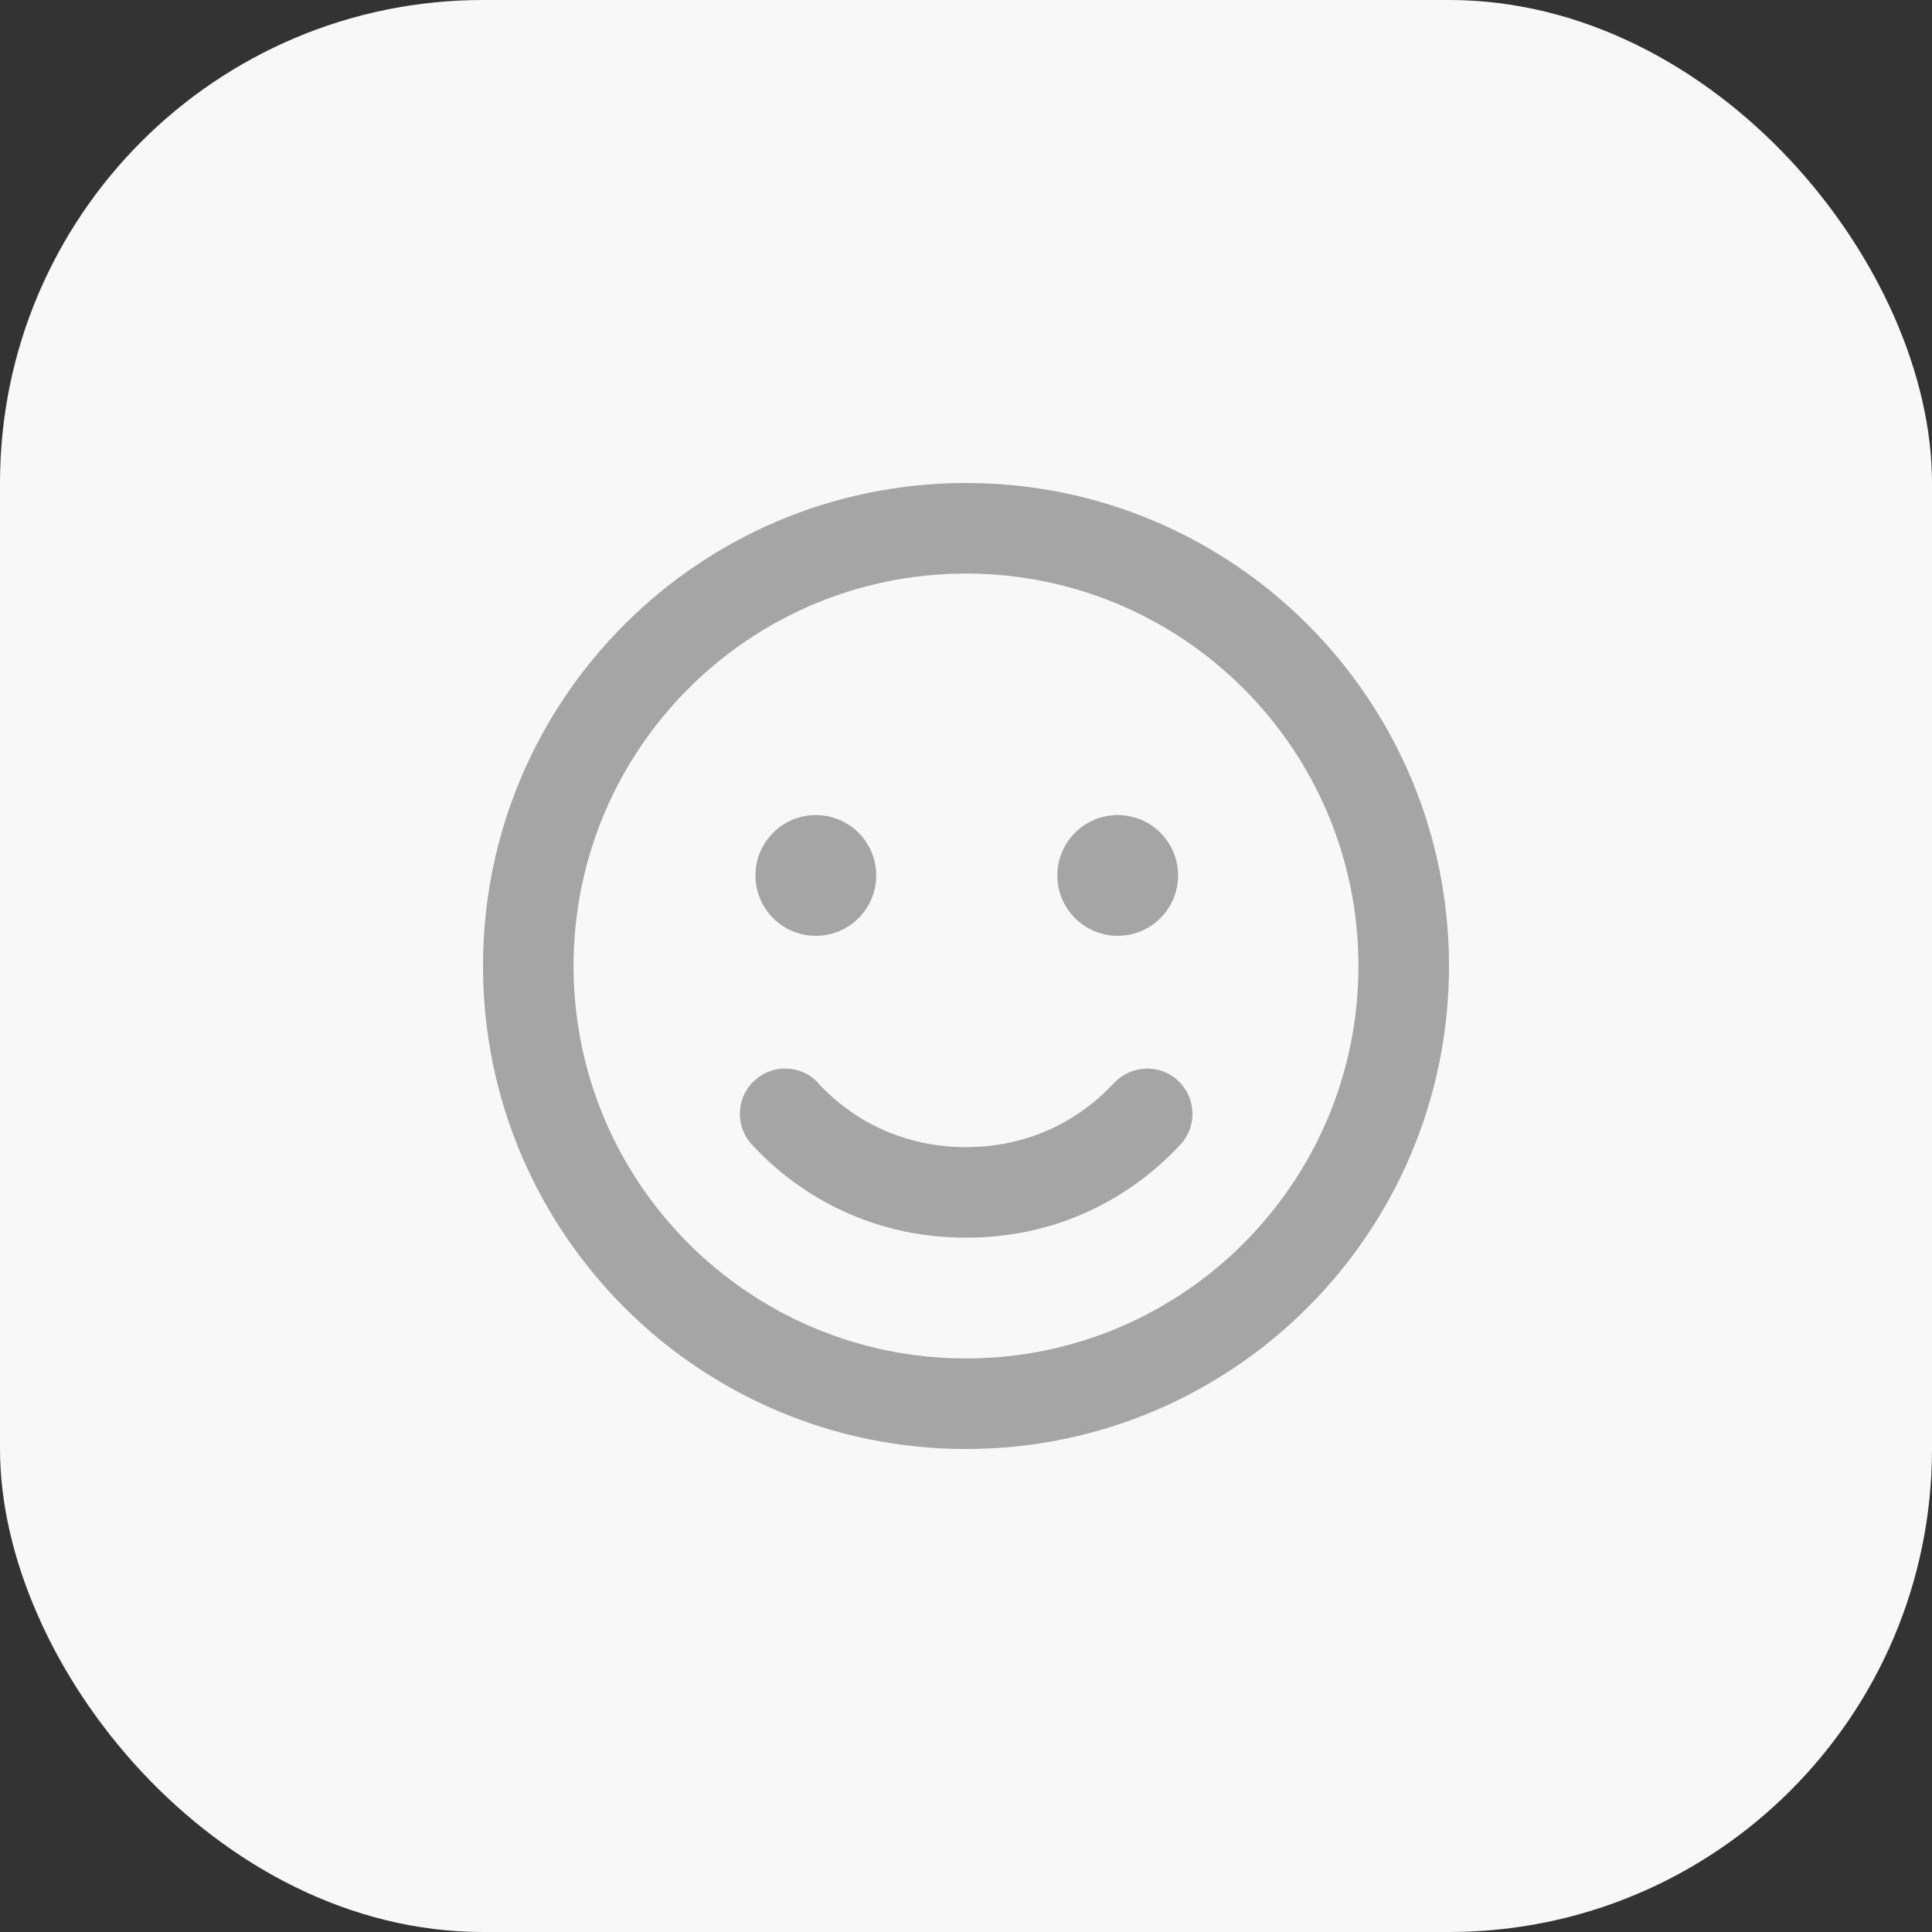 <?xml version="1.0" encoding="UTF-8"?>
<svg width="40px" height="40px" viewBox="0 0 40 40" version="1.1" xmlns="http://www.w3.org/2000/svg" xmlns:xlink="http://www.w3.org/1999/xlink">
    <rect x="0" y="0" width="40" height="40" fill="#333333" stroke="none"/>
    <title>uxui</title>
    <g id="Page-1" stroke="none" stroke-width="1" fill="none" fill-rule="evenodd">
        <g id="01.-Sixplus" transform="translate(-55, -1953)">
            <g id="uxui" transform="translate(55, 1953)">
                <rect id="Rectángulo-Copia-27" fill="#F8F8F8" x="0" y="0" width="40" height="40" rx="10"></rect>
                <g id="face-smile-regular" transform="translate(10, 10)" fill="#A5A5A5" fill-rule="nonzero">
                    <path d="M18.125,10 C18.125,5.513 14.487,1.875 10,1.875 C5.513,1.875 1.875,5.513 1.875,10 C1.875,14.487 5.513,18.125 10,18.125 C14.487,18.125 18.125,14.487 18.125,10 Z M0,10 C0,4.477 4.477,0 10,0 C15.523,0 20,4.477 20,10 C20,15.523 15.523,20 10,20 C4.477,20 0,15.523 0,10 Z M6.938,12.426 C7.531,13.066 8.547,13.75 10,13.75 C11.453,13.75 12.469,13.066 13.062,12.426 C13.414,12.047 14.008,12.02 14.387,12.371 C14.766,12.723 14.793,13.316 14.441,13.695 C13.582,14.625 12.098,15.625 10.004,15.625 C7.91,15.625 6.422,14.629 5.566,13.695 C5.215,13.316 5.238,12.723 5.621,12.371 C6.004,12.02 6.594,12.043 6.945,12.426 L6.938,12.426 Z M5.641,8.125 C5.641,7.435 6.2,6.875 6.891,6.875 C7.581,6.875 8.141,7.435 8.141,8.125 C8.141,8.815 7.581,9.375 6.891,9.375 C6.2,9.375 5.641,8.815 5.641,8.125 Z M13.141,6.875 C13.831,6.875 14.391,7.435 14.391,8.125 C14.391,8.815 13.831,9.375 13.141,9.375 C12.45,9.375 11.891,8.815 11.891,8.125 C11.891,7.435 12.45,6.875 13.141,6.875 Z" id="Forma"></path>
                </g>
            </g>
        </g>
    </g>
</svg>